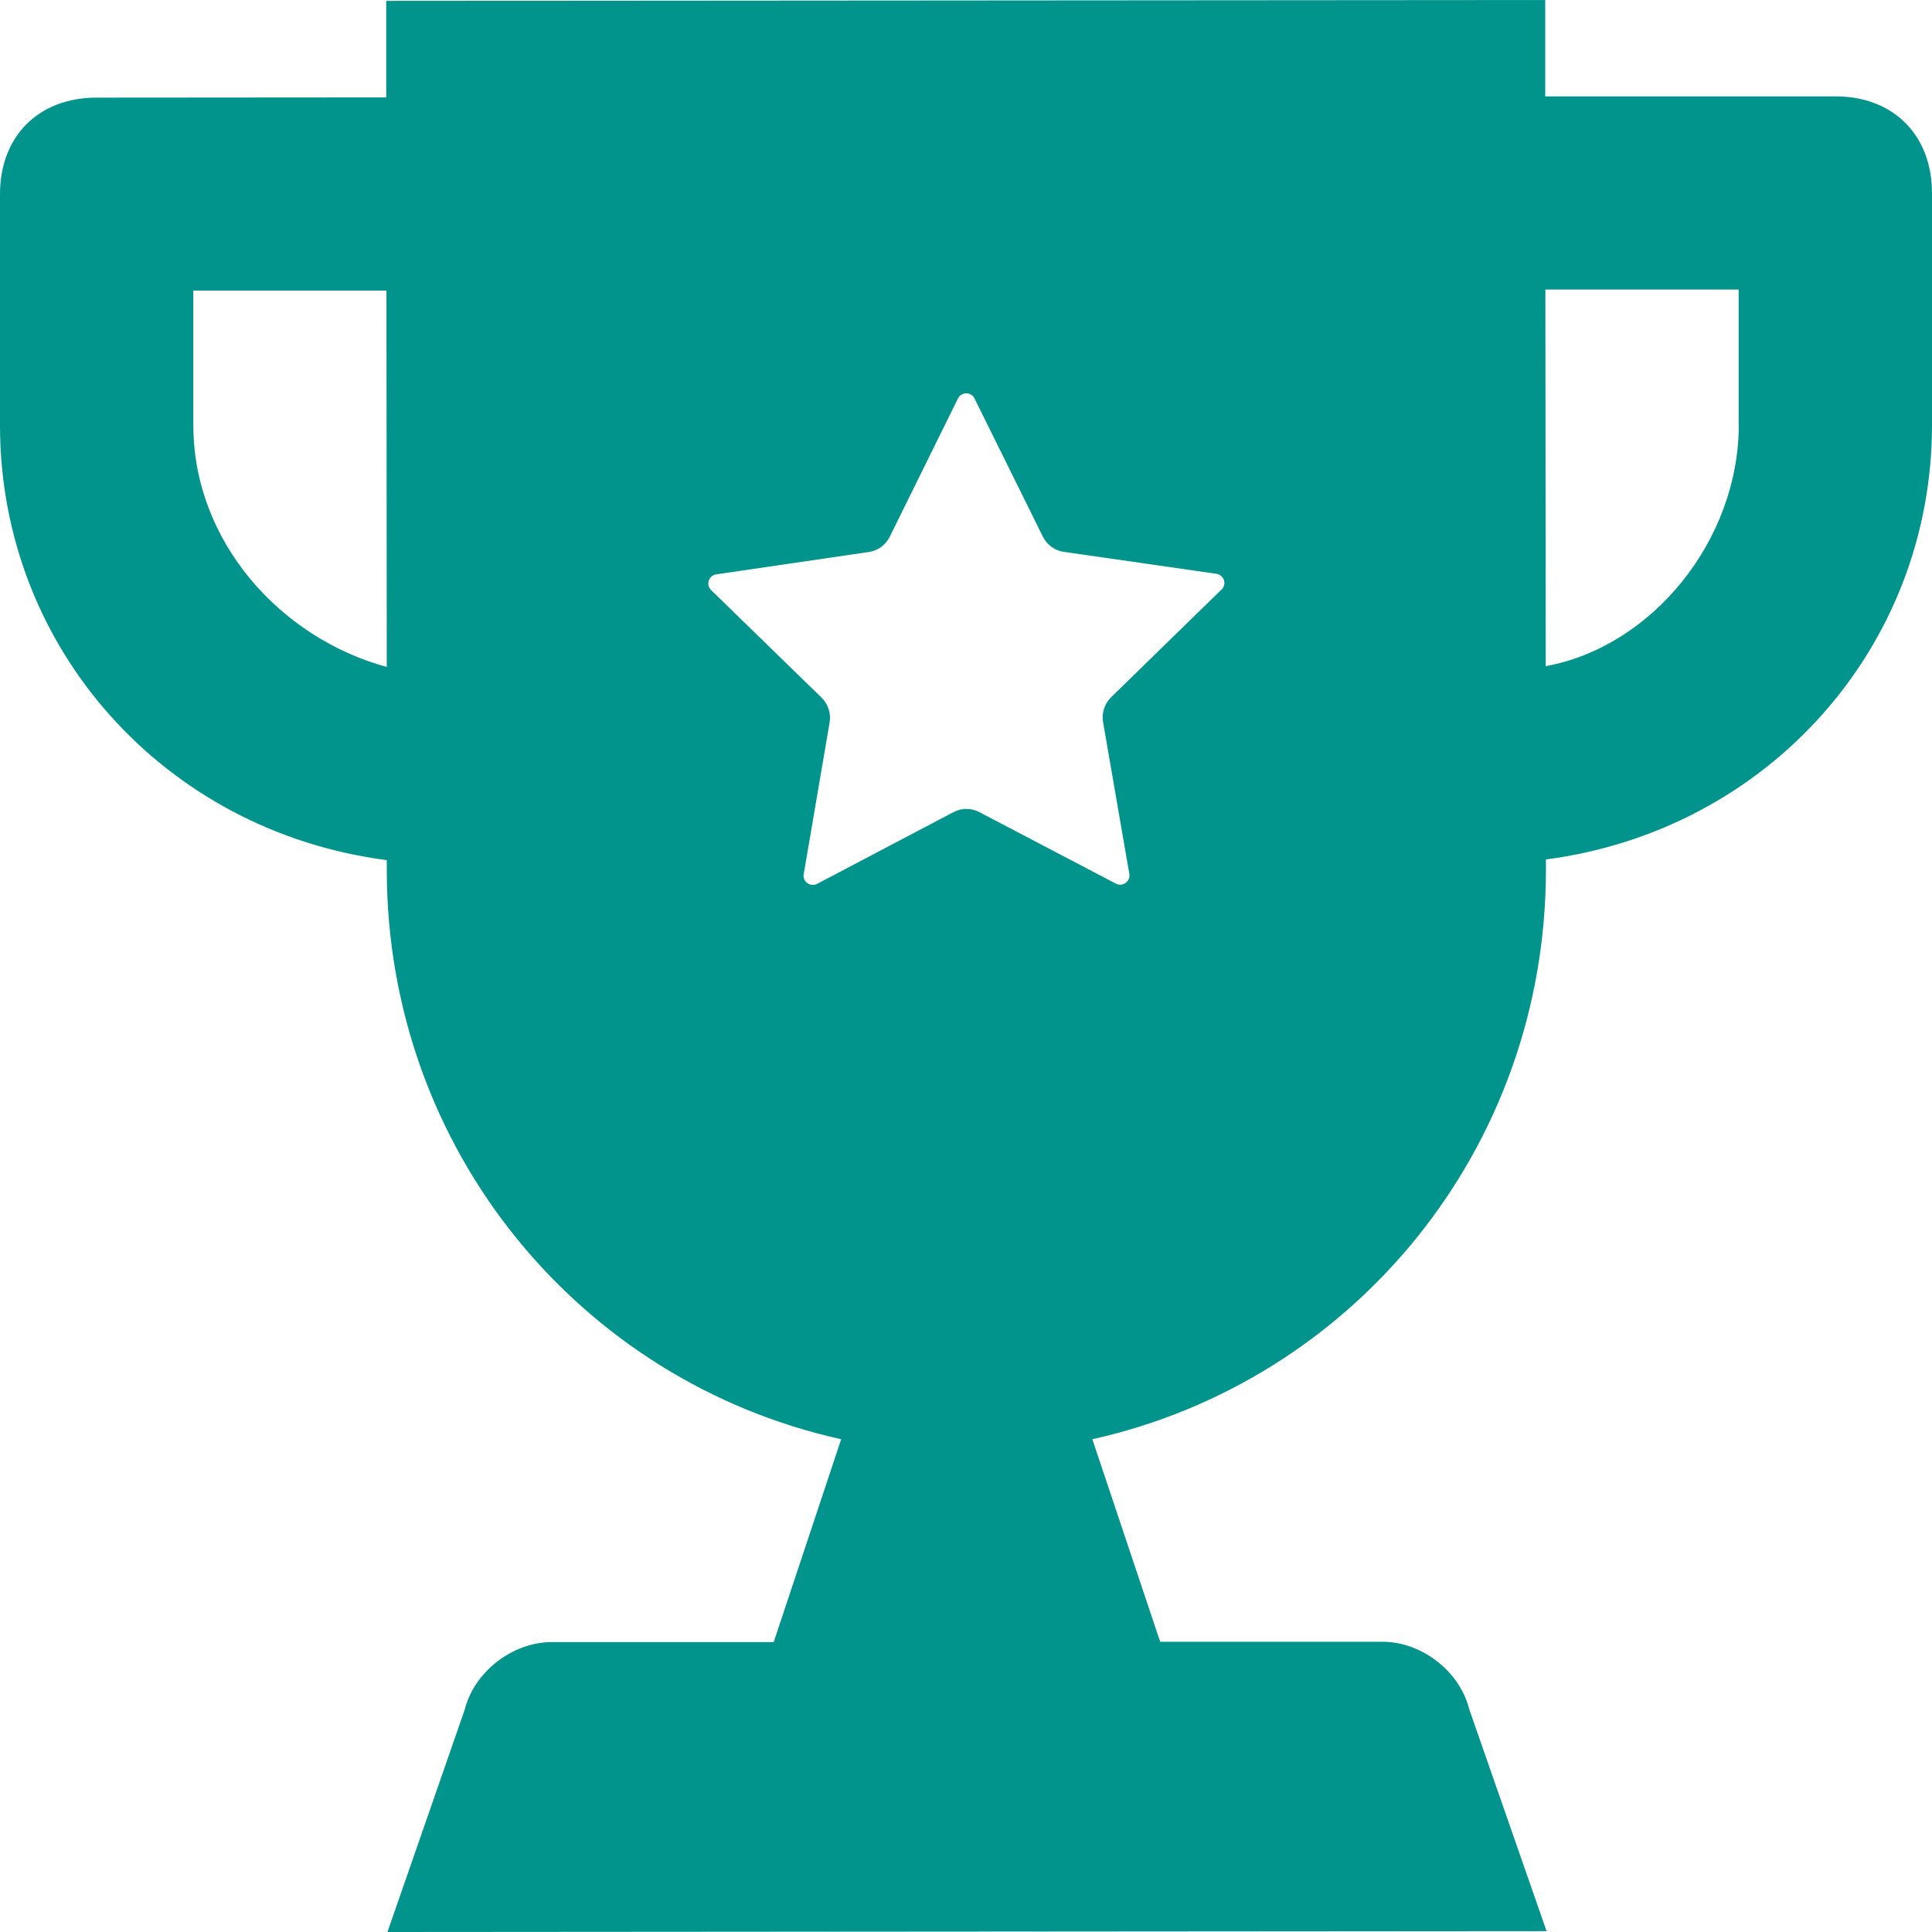 <svg width="36" height="36" viewBox="0 0 36 36" fill="none" xmlns="http://www.w3.org/2000/svg">
<g clip-path="url(#clip0_259_110)">
<path d="M34.194 1.796H28.793V0L7.197 0.016V1.815L1.8 1.819C0.718 1.819 0 2.539 0 3.618V7.938C0.006 12.076 3.067 15.491 7.207 16.027V16.208C7.21 21.426 10.814 25.742 15.674 26.818L14.417 30.598H10.277C9.556 30.601 8.839 31.141 8.658 31.861L7.22 36L28.818 35.984L27.377 31.849C27.196 31.128 26.475 30.589 25.758 30.592H21.618L20.354 26.818C25.212 25.736 28.809 21.413 28.806 16.196V16.015C32.946 15.472 36.003 12.051 36 7.912V3.593C35.997 2.514 35.276 1.793 34.197 1.796H34.194ZM7.207 12.428C5.226 11.889 3.607 10.093 3.603 7.934V5.414H7.201L7.207 12.432V12.428ZM32.4 7.912C32.4 10.07 30.784 12.051 28.802 12.413L28.796 5.395H32.397V7.912H32.4ZM22.758 10.988L20.703 12.993C20.58 13.114 20.526 13.285 20.554 13.454L21.043 16.281C21.069 16.424 20.919 16.532 20.792 16.465L18.249 15.133C18.097 15.053 17.916 15.053 17.767 15.133L15.227 16.469C15.1 16.535 14.95 16.427 14.976 16.288L15.459 13.46C15.487 13.292 15.43 13.12 15.309 13L13.252 10.997C13.147 10.896 13.204 10.724 13.347 10.702L16.189 10.286C16.357 10.261 16.503 10.156 16.579 10.001L17.849 7.427C17.913 7.296 18.097 7.296 18.16 7.427L19.433 10.001C19.51 10.153 19.656 10.261 19.824 10.283L22.666 10.692C22.808 10.715 22.866 10.886 22.761 10.988H22.758Z" fill="#00948D"/>
</g>
<defs>
<clipPath id="clip0_259_110">
<rect width="36" height="36" fill="white"/>
</clipPath>
</defs>
</svg>
